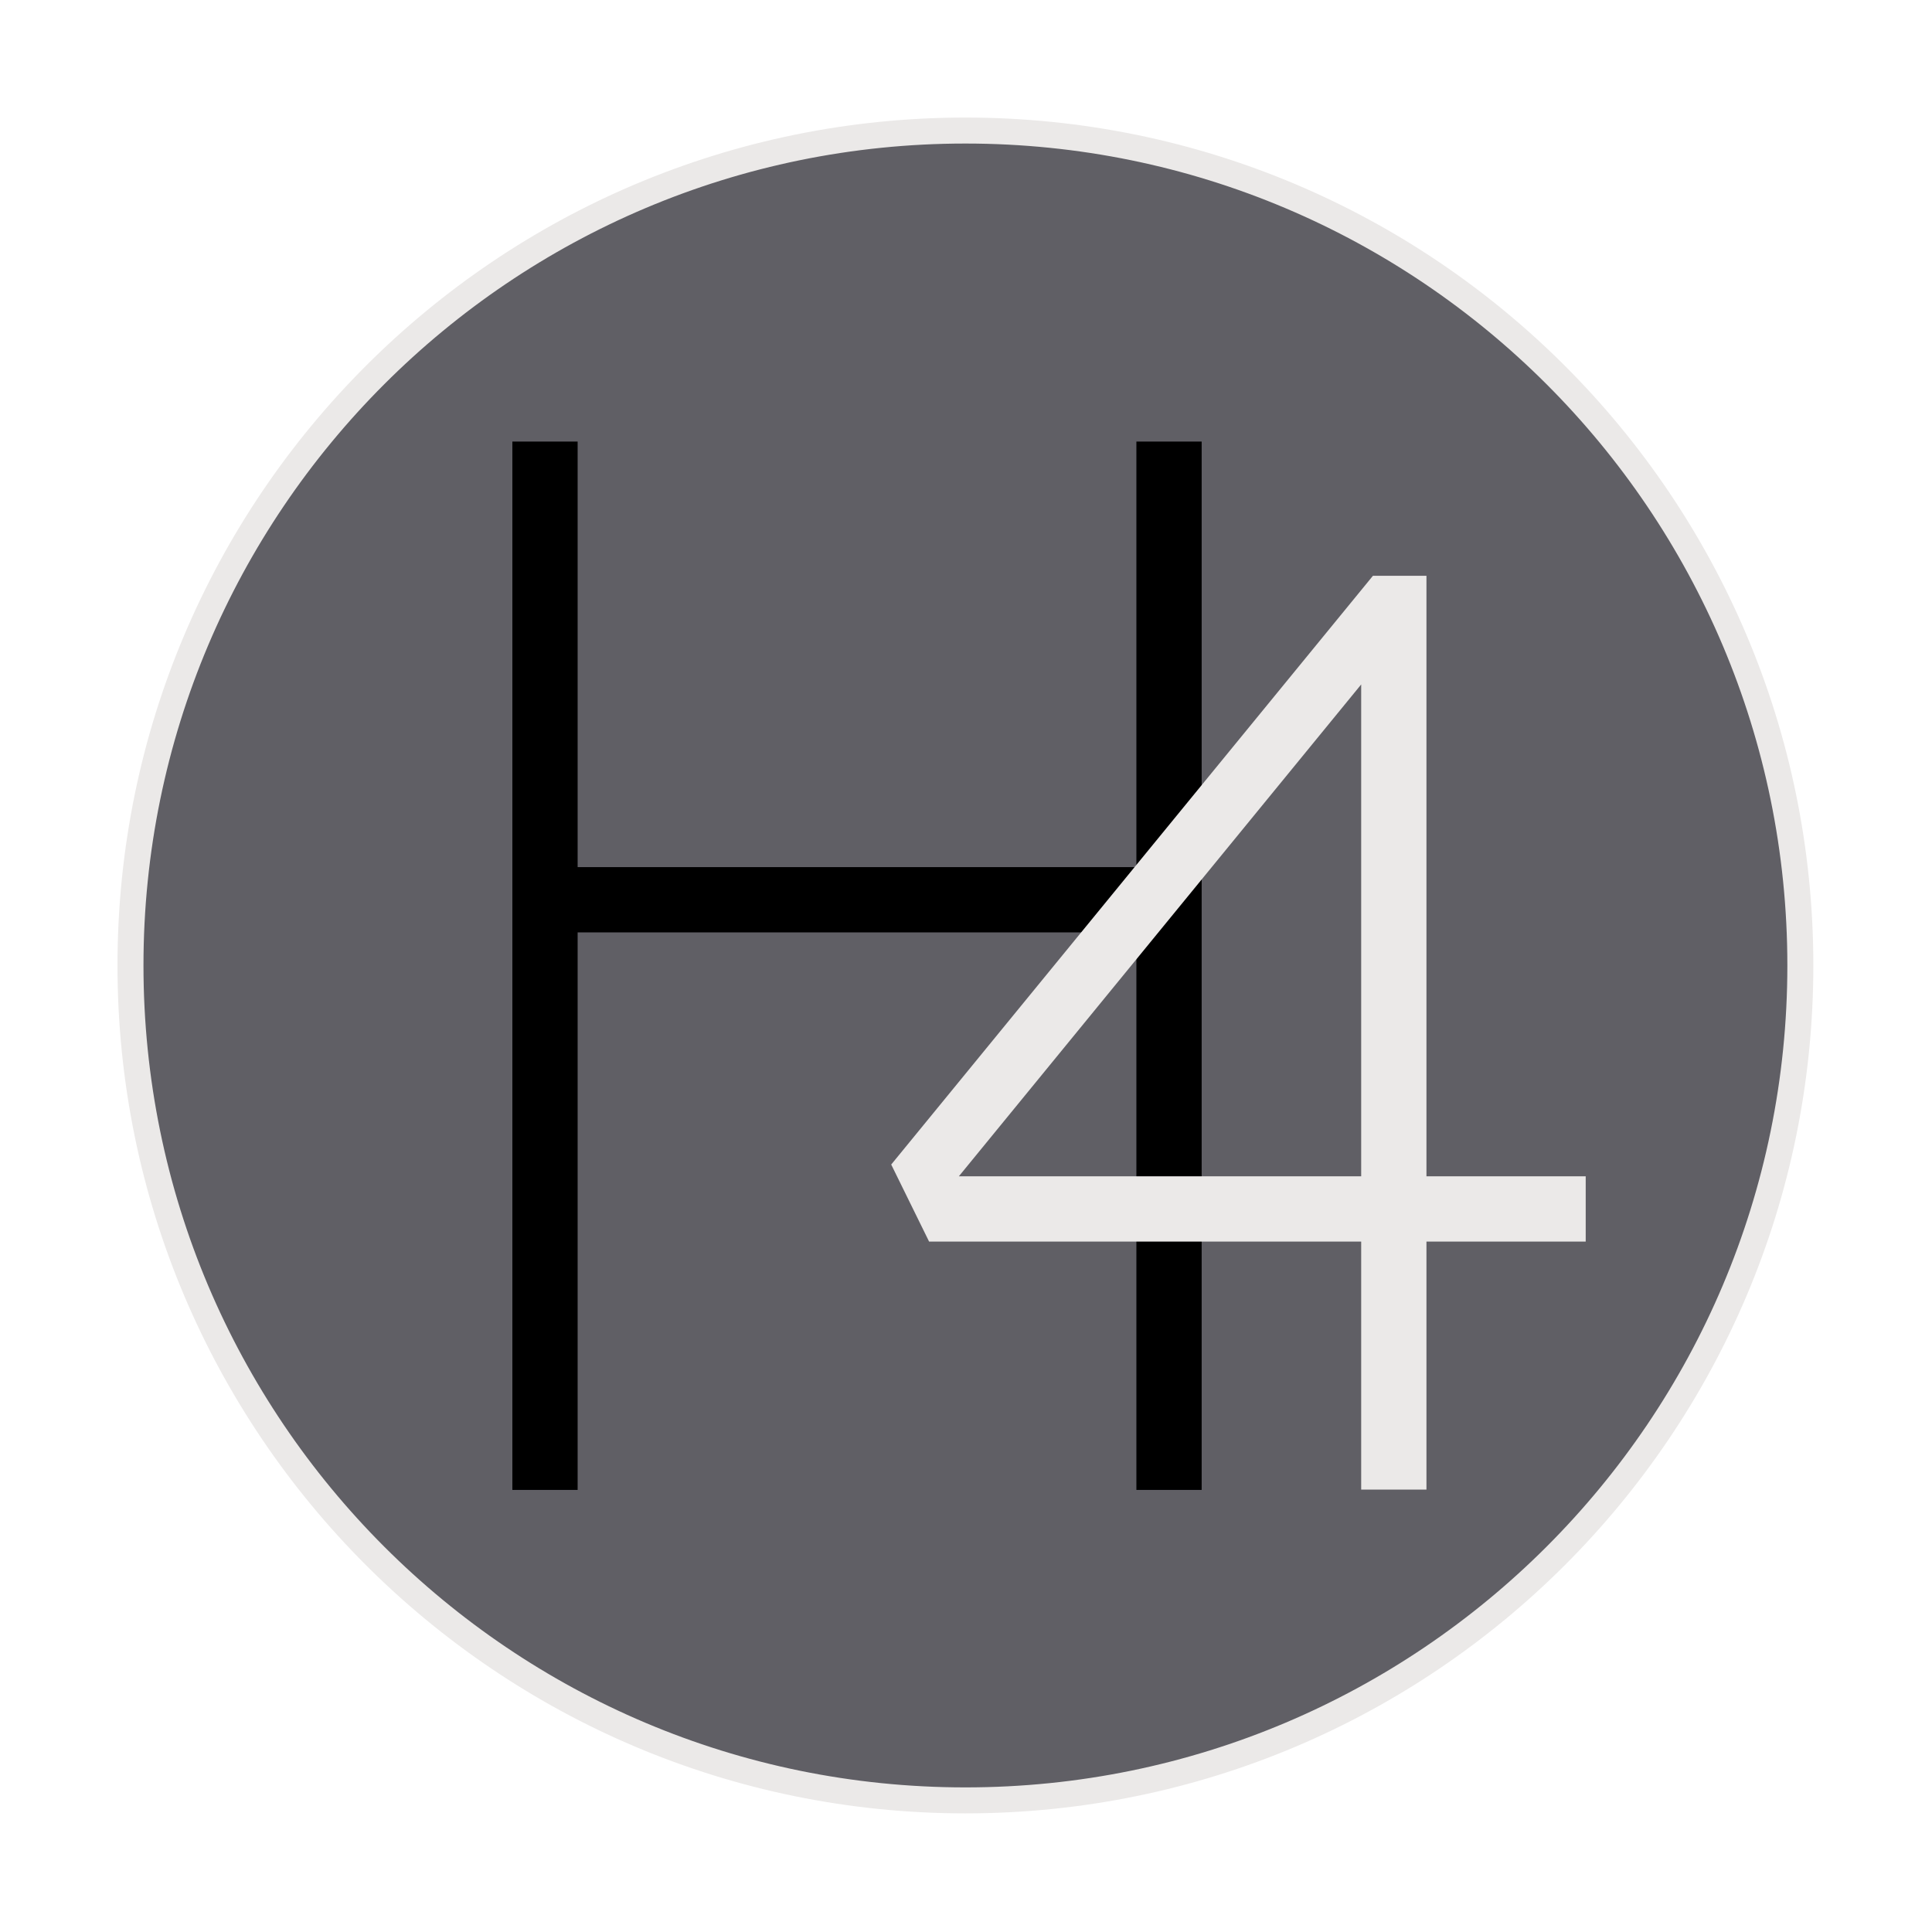 <?xml version="1.0" encoding="UTF-8" standalone="no"?>
<svg xmlns="http://www.w3.org/2000/svg" xmlns:xlink="http://www.w3.org/1999/xlink" xmlns:serif="http://www.serif.com/" width="100%" height="100%" viewBox="0 0 409 409" version="1.1" xml:space="preserve" style="fill-rule:evenodd;clip-rule:evenodd;stroke-miterlimit:10;">
    <g transform="matrix(5.556,0,0,5.556,204.376,27.637)">
        <path d="M0,63.625C-17.57,63.625 -31.813,49.382 -31.813,31.812C-31.813,14.243 -17.57,0 0,0C17.57,0 31.813,14.243 31.813,31.812C31.813,49.382 17.57,63.625 0,63.625" style="fill:rgb(96,95,101);fill-rule:nonzero;"></path>
    </g>
    <g transform="matrix(5.556,0,0,5.556,204.376,27.637)">
        <path d="M0,63.625C-17.57,63.625 -31.813,49.382 -31.813,31.812C-31.813,14.243 -17.57,0 0,0C17.57,0 31.813,14.243 31.813,31.812C31.813,49.382 17.57,63.625 0,63.625Z" style="fill:none;fill-rule:nonzero;stroke:rgb(235,233,232);stroke-width:0.99px;"></path>
    </g>
    <g transform="matrix(5.556,0,0,5.556,-1455.07,-677.868)">
        <path d="M281.414,138.831L283.901,138.831L283.901,178.776L281.414,178.776L281.414,138.831ZM282.857,155.046L306.086,155.046L306.086,157.533L282.857,157.533L282.857,155.046ZM305.191,138.831L307.678,138.831L307.678,178.776L305.191,178.776L305.191,138.831Z" style="fill-rule:nonzero;"></path>
    </g>
    <g transform="matrix(5.556,0,0,5.556,288.159,121.892)">
        <path d="M0,34.819L0,2.637L0.945,2.985L-16.265,24.025L-16.812,22.881L8.555,22.881L8.555,25.368L-16.464,25.368L-17.907,22.433L0.448,0L2.487,0L2.487,34.819L0,34.819Z" style="fill:rgb(235,233,232);fill-rule:nonzero;"></path>
    </g>
</svg>
